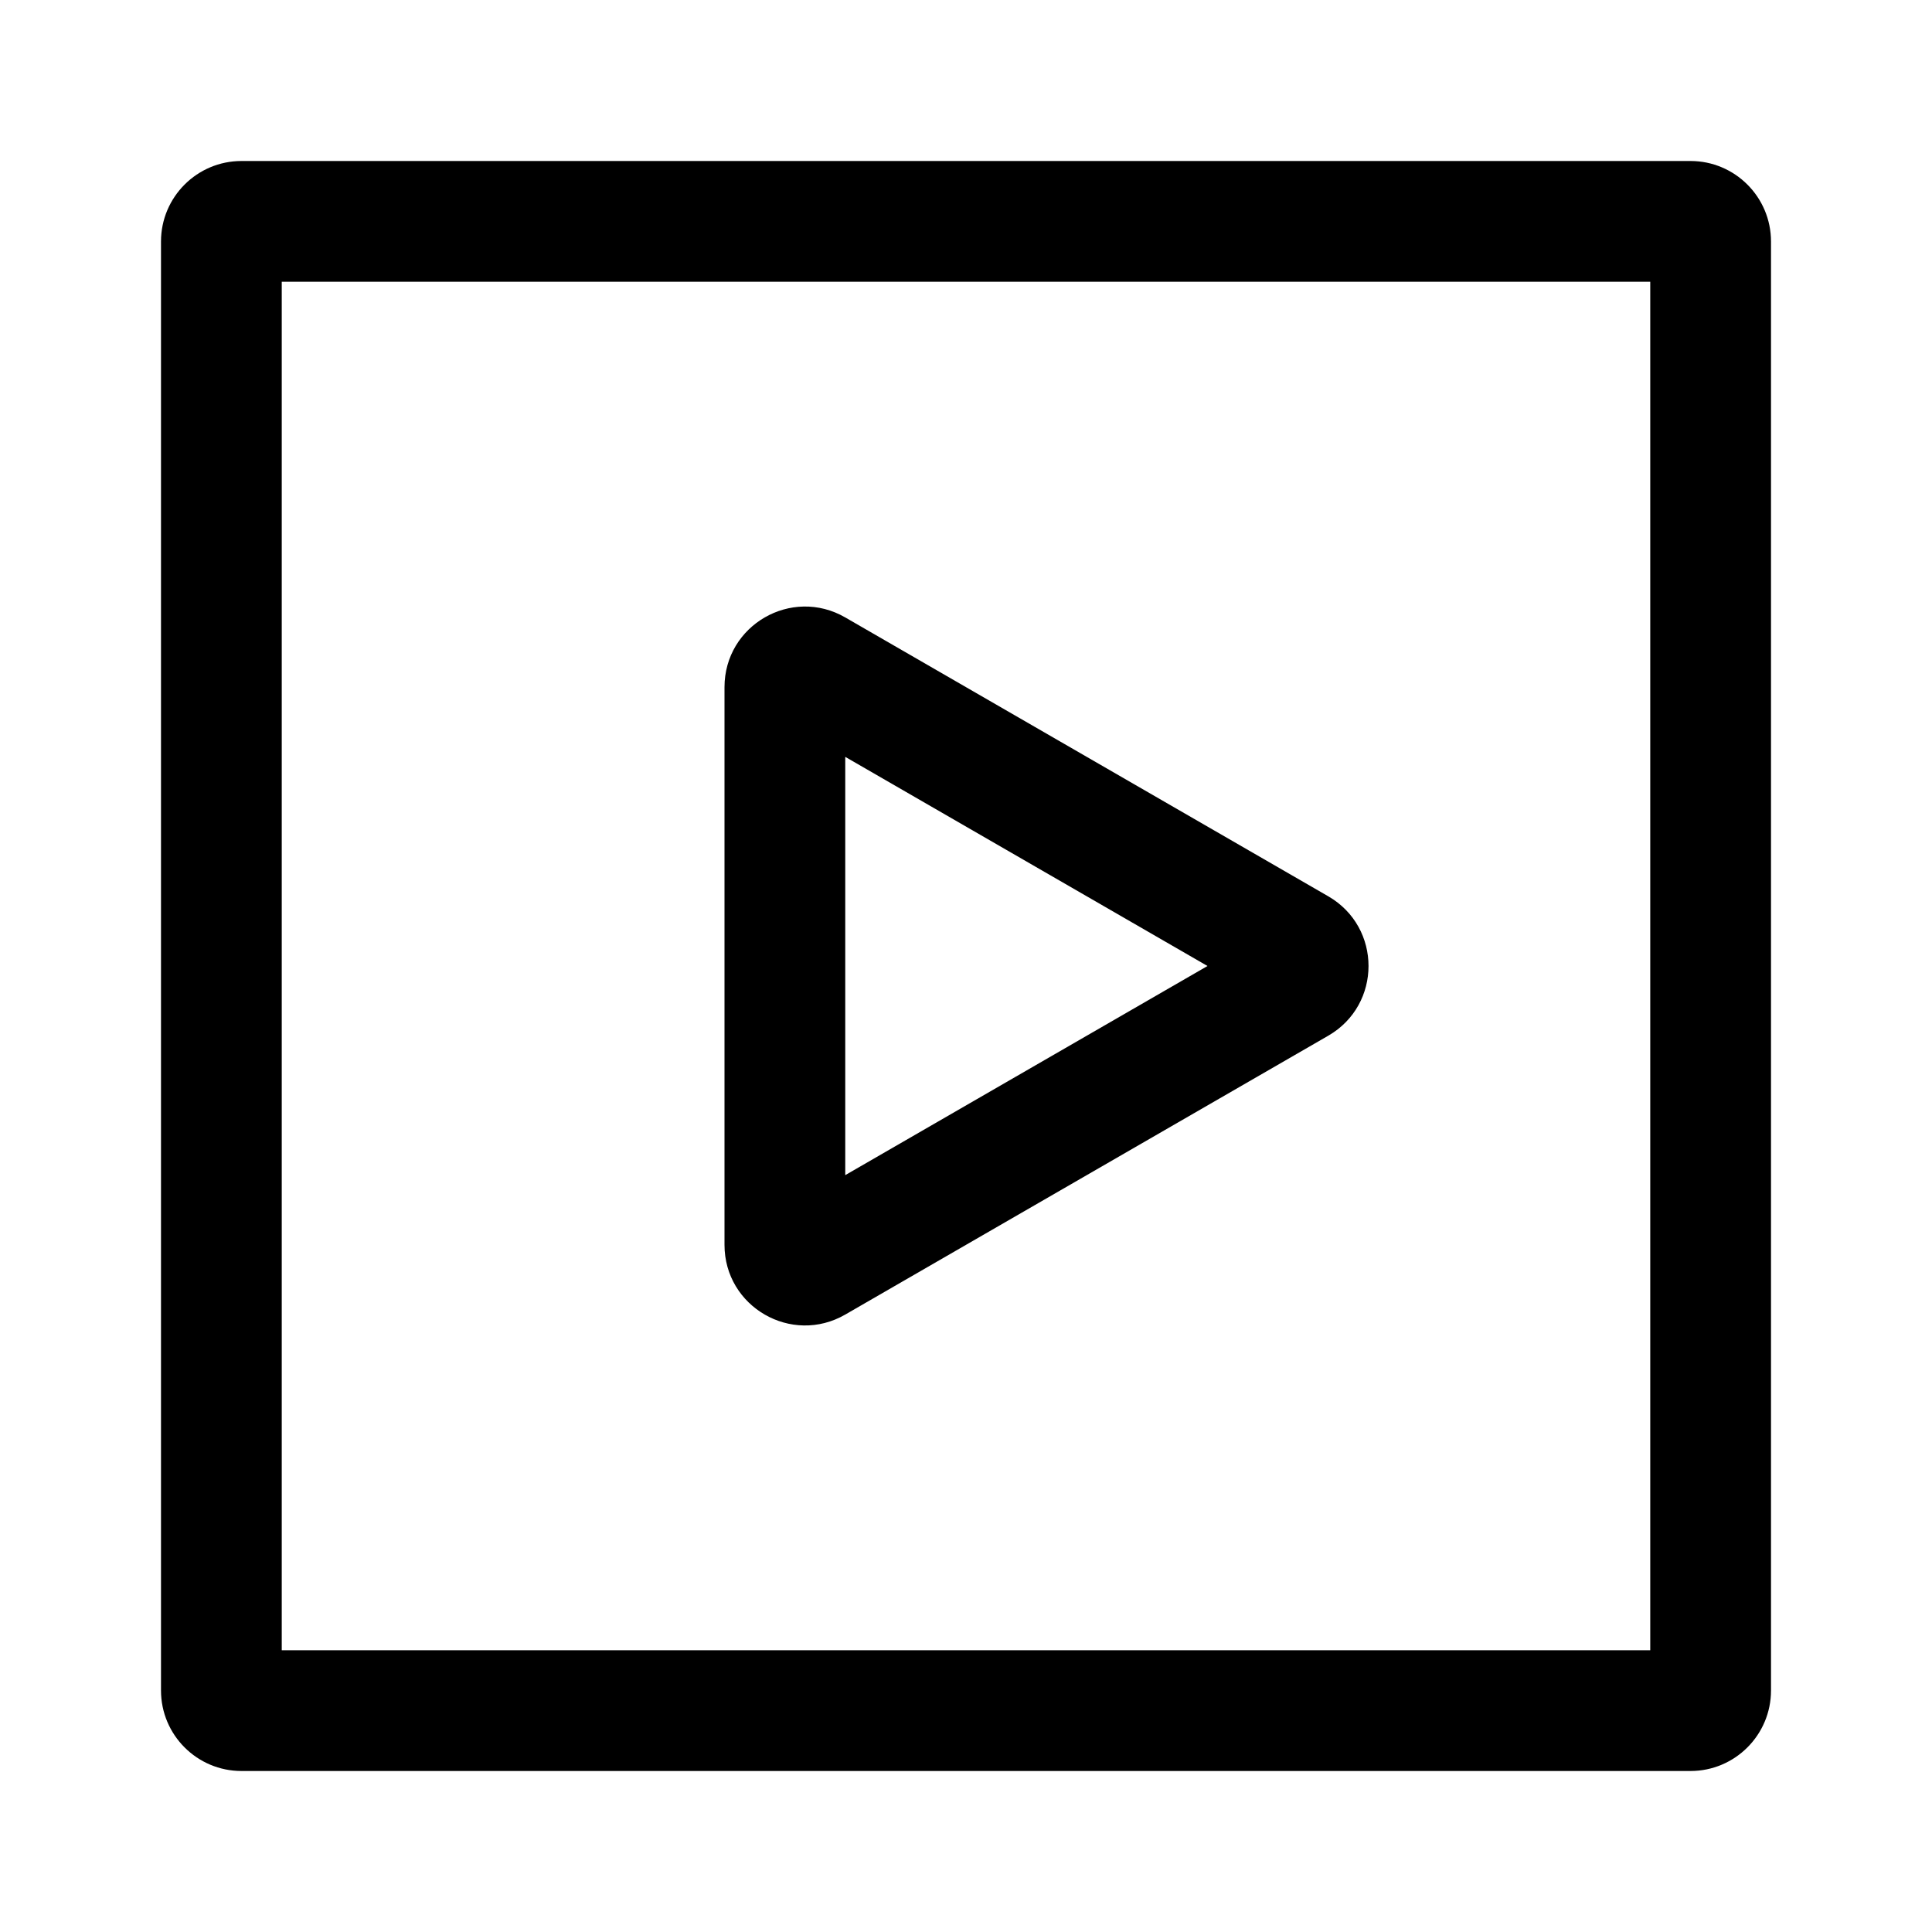 <svg width="24" height="24" viewBox="0 0 24 24" fill="none" xmlns="http://www.w3.org/2000/svg">
<path fill-rule="evenodd" clip-rule="evenodd" d="M3.5 3.5V20.5H20.5V3.5H3.5ZM3 2C2.448 2 2 2.448 2 3V21C2 21.552 2.448 22 3 22H21C21.552 22 22 21.552 22 21V3C22 2.448 21.552 2 21 2H3Z" fill="black"/>
<path fill-rule="evenodd" clip-rule="evenodd" d="M15 12L10.5 9.402V14.598L15 12ZM16.5 12.866C17.167 12.481 17.167 11.519 16.5 11.134L10.5 7.67C9.833 7.285 9 7.766 9 8.536V15.464C9 16.234 9.833 16.715 10.5 16.33L16.5 12.866Z" fill="black"/>
</svg>
